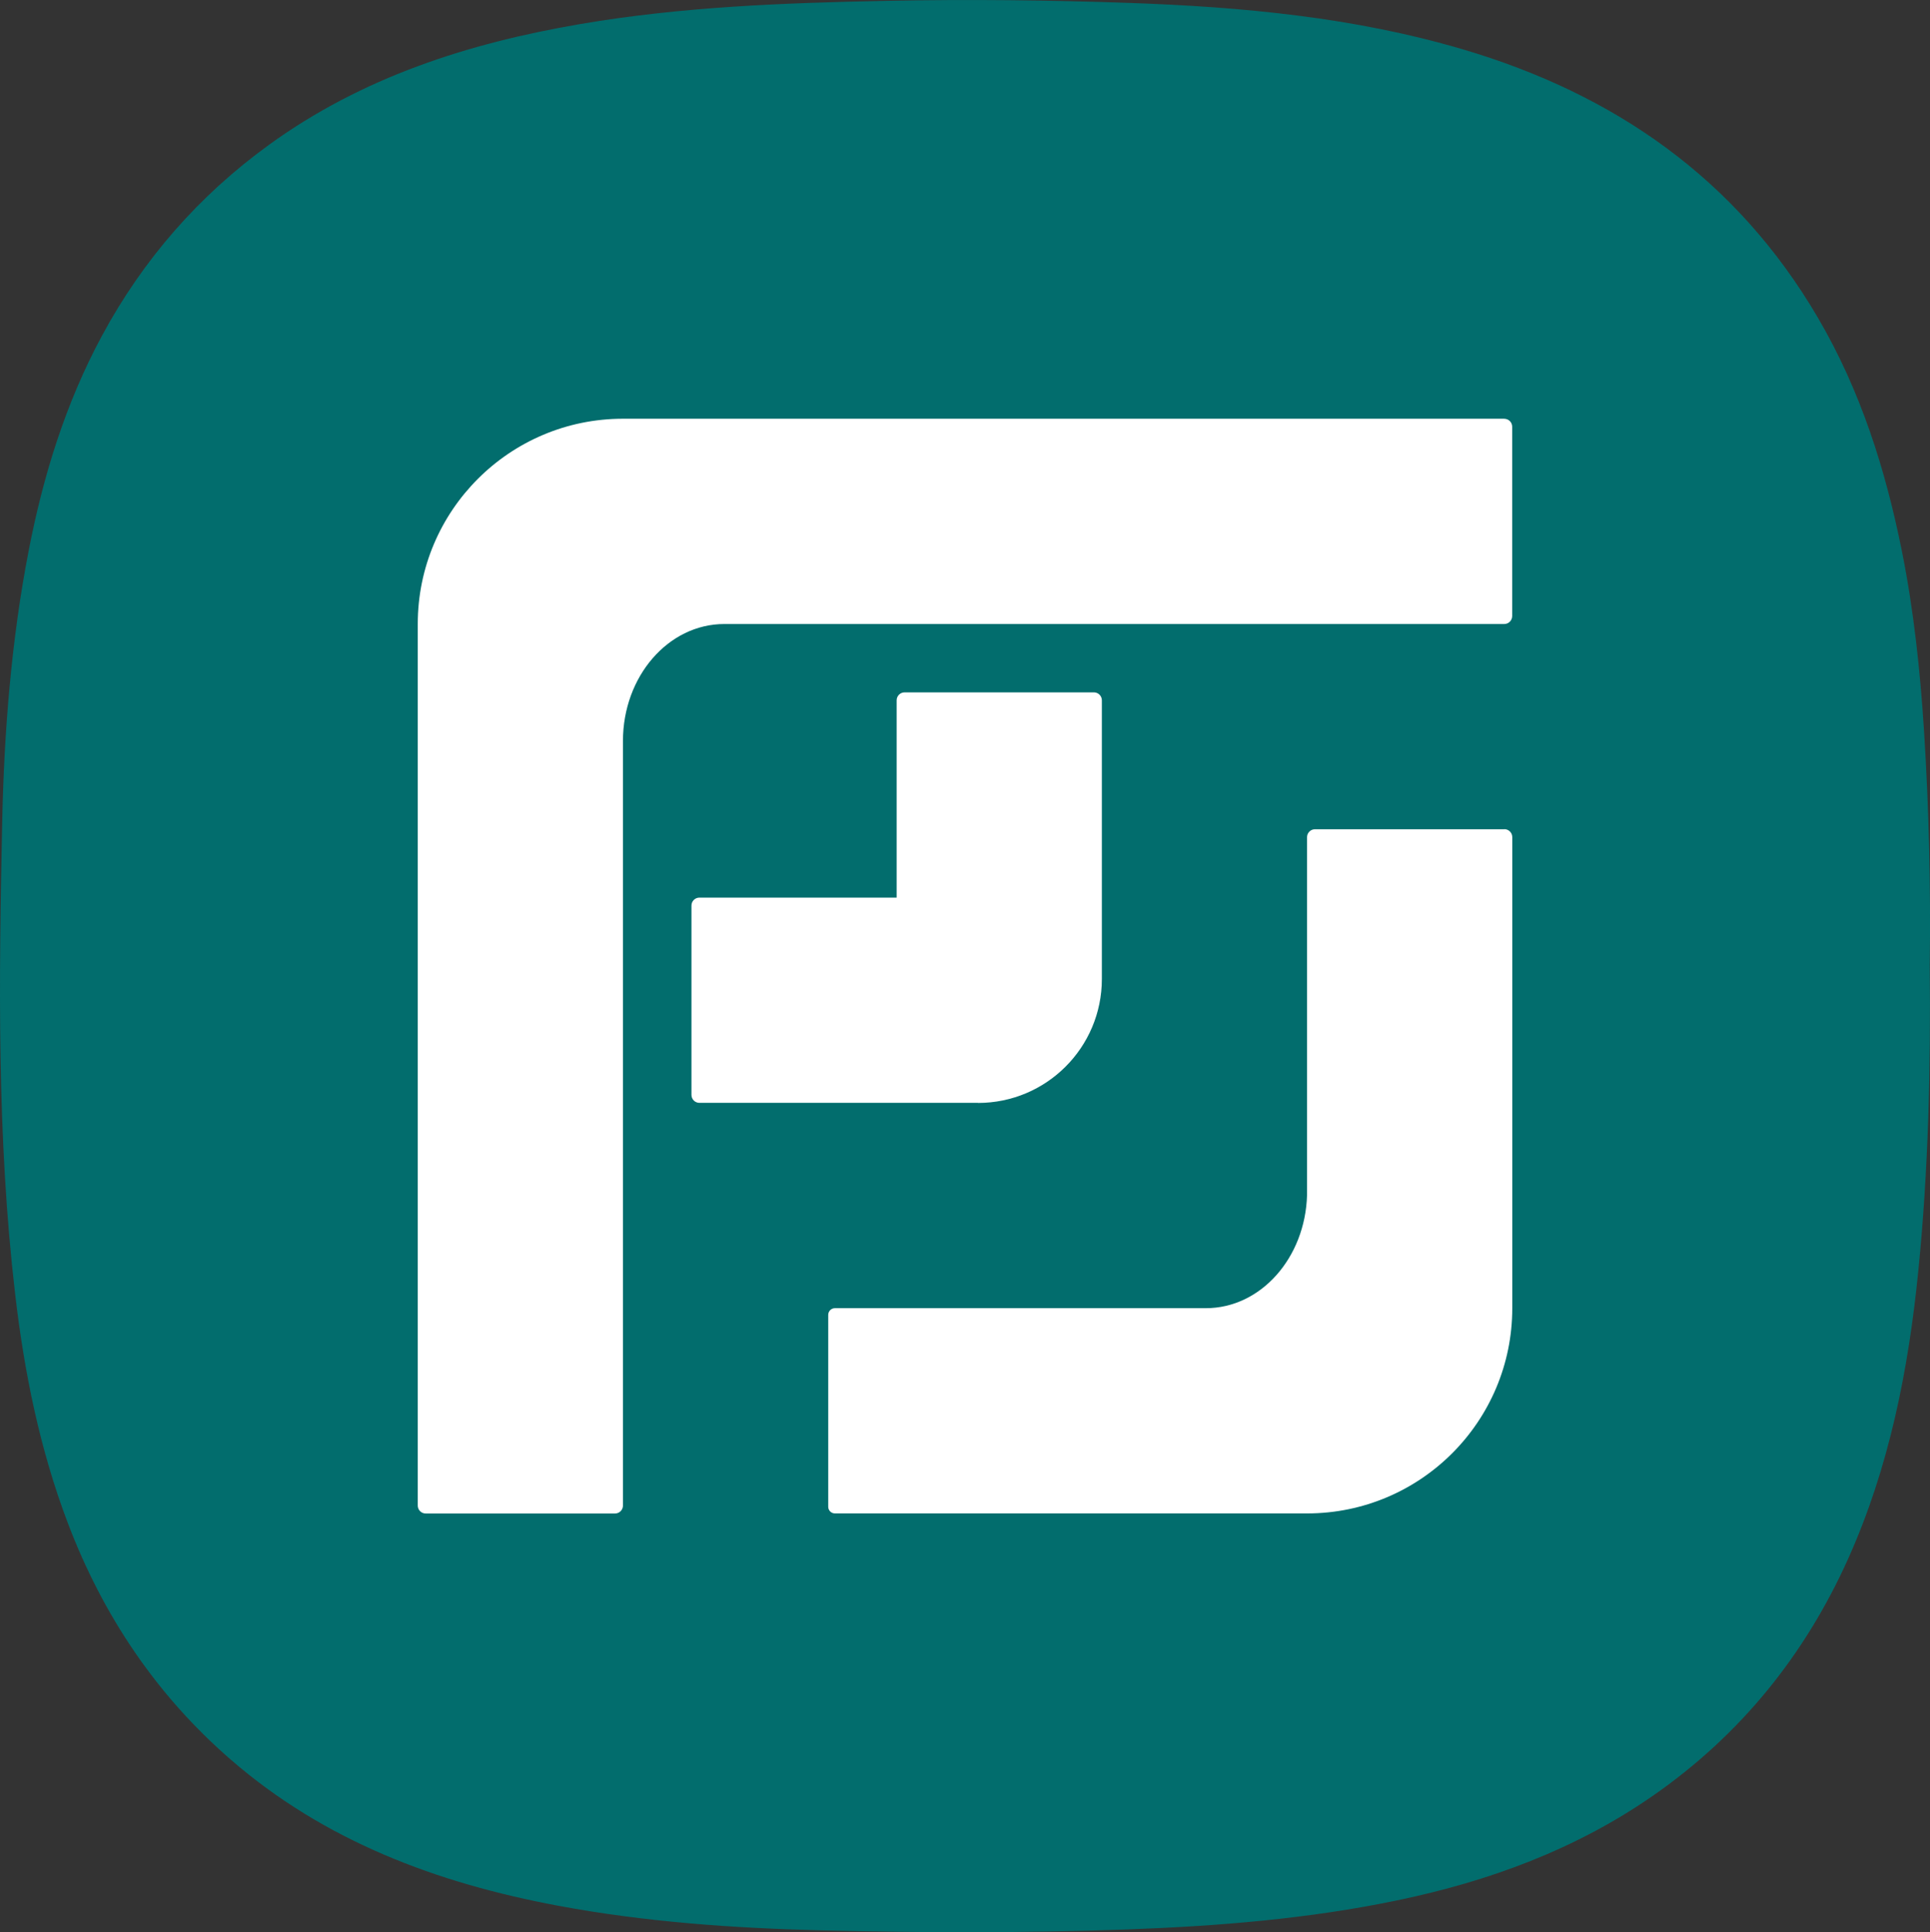 <?xml version="1.0" encoding="UTF-8"?>
<svg id="Layer_1" data-name="Layer 1" xmlns="http://www.w3.org/2000/svg" viewBox="0 0 442.26 442.67">
  <rect x="0" y="0" width="442.26" height="442.67" fill="#333333" stroke="none"/>
  <defs>
    <style>
      .cls-1 {
        fill: #026d6d;
      }

      .cls-2 {
        fill: #fff;
      }
    </style>
  </defs>
  <path class="cls-1" d="M442.2,220.84c.24,23.83-.29,47.08-2.61,70.25-2.28,22.78-6.68,45.13-16.14,66.13-9.91,22.01-24.63,40.21-44.54,54.08-17.8,12.39-37.69,19.69-58.76,24.07-20.35,4.23-40.97,5.9-61.7,6.65-23.47,.85-46.95,.79-70.41,.21-20.19-.5-40.36-1.93-60.23-5.65-27.63-5.17-53.46-14.78-75.03-33.54-17-14.77-29.19-32.97-37.19-53.99-6.47-17-10.04-34.67-12.13-52.68C-.73,260.52-.25,224.52,.5,188.54c.43-20.93,2.09-41.81,6.08-62.42,3.33-17.18,8.47-33.8,16.8-49.23,9.41-17.44,22.15-32.04,38.28-43.73,21.37-15.48,45.63-23.25,71.26-27.64C156.22,1.53,179.73,.66,203.31,.19c18.53-.37,37.05-.17,55.56,.48,25.78,.91,51.41,3.28,76.29,10.62,34.83,10.27,62.77,29.69,81.41,61.49,9.8,16.72,15.52,34.83,19.29,53.69,2.7,13.53,4.15,27.22,5.03,40.96,1.15,17.97,1.54,35.96,1.32,53.4Z"/>
  <g>
    <path class="cls-2" d="M344.71,95.93H142.76c-25.97,0-47.03,21.05-47.03,47.03v201.96c0,1.01,.82,1.82,1.82,1.82h43.38c1.01,0,1.82-.82,1.82-1.82V169.76c0-14.8,10.4-26.8,23.23-26.8h178.72c1.01,0,1.82-.82,1.82-1.82v-43.38c0-1.01-.82-1.82-1.82-1.82Z"/>
    <path class="cls-2" d="M344.71,189.98h-43.38c-1.01,0-1.82,.82-1.82,1.82v81.99c-.41,14.39-10.62,25.91-23.19,25.91h-85c-.85,0-1.53,.69-1.53,1.53v43.96c0,.85,.69,1.53,1.53,1.53h108.19c25.97,0,47.03-21.05,47.03-47.03v-107.91c0-1.01-.82-1.82-1.82-1.82Z"/>
    <path class="cls-2" d="M224.1,252.68c15.68,0,28.39-12.71,28.39-28.39v-63.85c0-1.01-.82-1.82-1.82-1.82h-43.38c-1.01,0-1.82,.82-1.82,1.82v45.2h-45.2c-1.01,0-1.82,.82-1.82,1.82v43.38c0,1.01,.82,1.82,1.82,1.82h63.84Z"/>
  </g>
</svg>